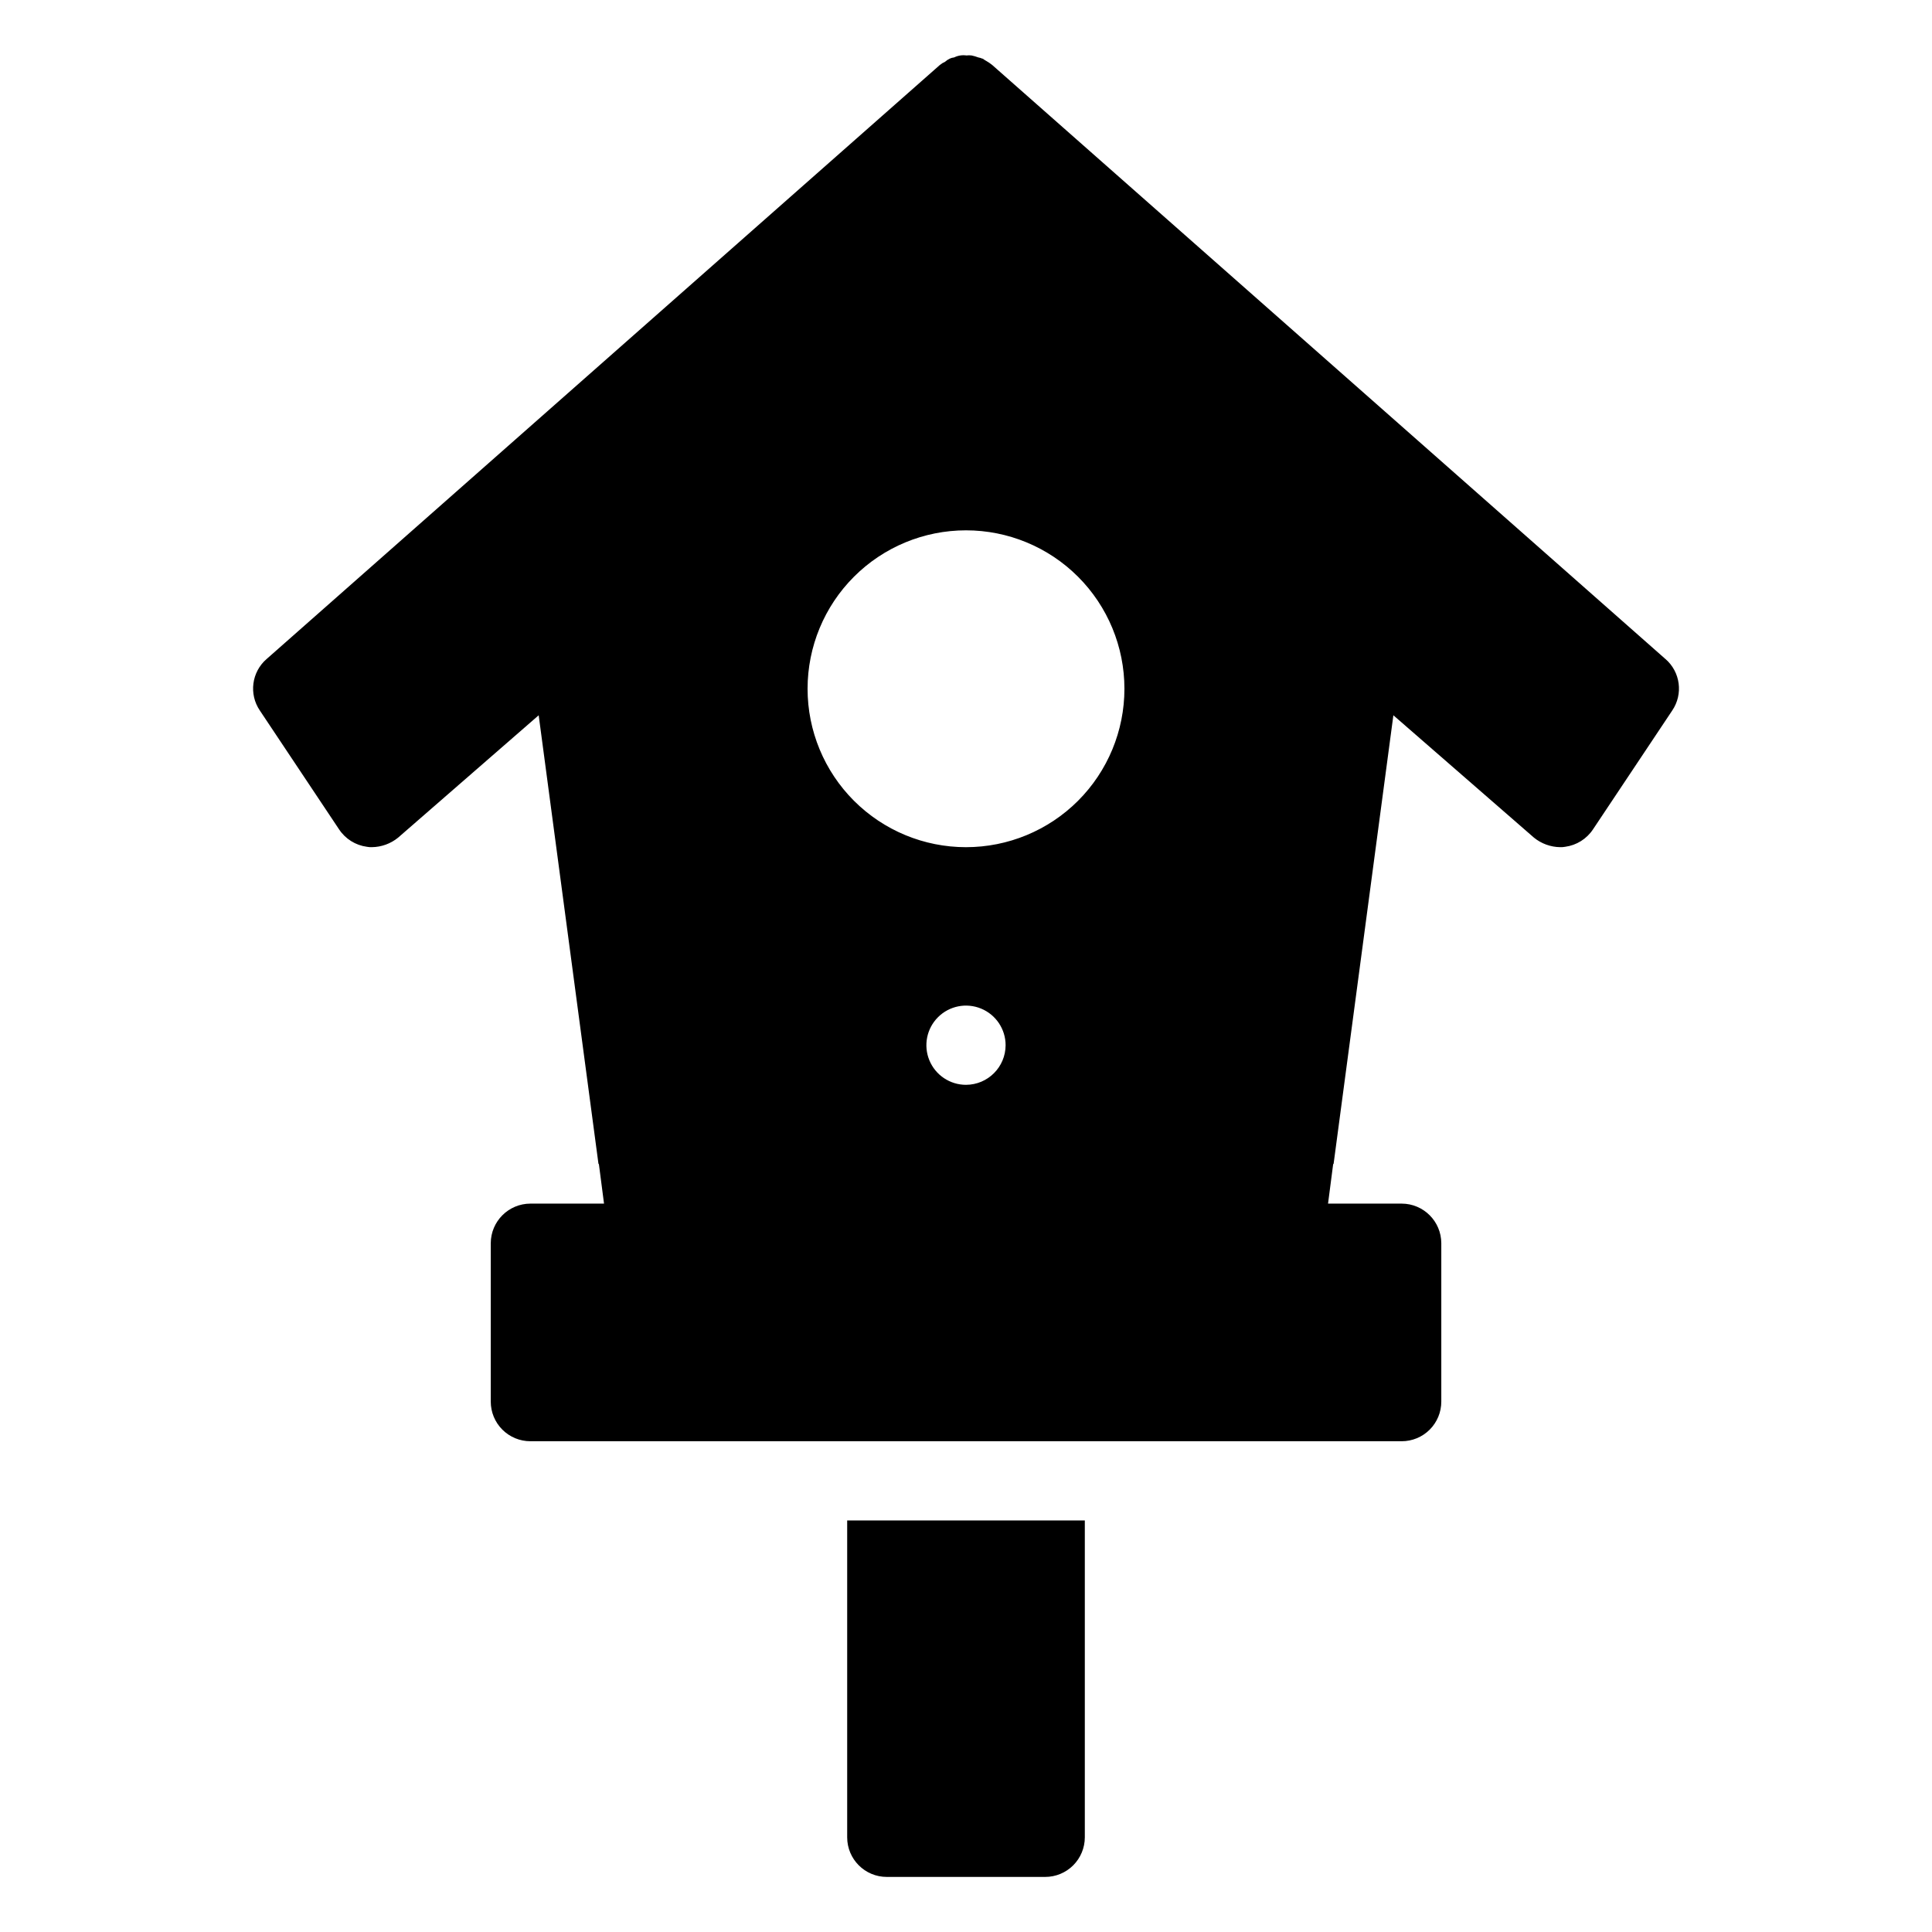 <?xml version="1.0" encoding="UTF-8"?>
<!-- Uploaded to: ICON Repo, www.iconrepo.com, Generator: ICON Repo Mixer Tools -->
<svg fill="#000000" width="800px" height="800px" version="1.1" viewBox="144 144 512 512" xmlns="http://www.w3.org/2000/svg">
 <path d="m585.36 318.65-178.43-157.44v0.004c-0.43-0.352-0.887-0.668-1.363-0.945-0.402-0.223-0.785-0.465-1.156-0.734h-0.105c-0.332-0.152-0.688-0.258-1.047-0.316-0.582-0.223-1.18-0.398-1.785-0.523-0.453-0.055-0.91-0.055-1.367 0-1.109-0.16-2.246 0.023-3.25 0.523-0.402 0.043-0.793 0.148-1.156 0.316-0.457 0.219-0.883 0.5-1.258 0.84-0.492 0.215-0.953 0.5-1.367 0.84l-178.43 157.44v-0.004c-3.965 3.441-4.734 9.305-1.781 13.648l20.992 31.488c1.668 2.523 4.344 4.207 7.348 4.617 0.449 0.086 0.906 0.121 1.363 0.105 2.527-0.039 4.969-0.926 6.926-2.519l37.262-32.434 15.848 118.92h0.105l1.363 10.496h-19.52c-5.789 0.016-10.48 4.703-10.496 10.496v41.984-0.004c0 2.785 1.105 5.457 3.074 7.422 1.969 1.969 4.637 3.074 7.422 3.074h230.91c2.785 0 5.457-1.105 7.422-3.074 1.969-1.965 3.074-4.637 3.074-7.422v-41.98c-0.016-5.793-4.703-10.48-10.496-10.496h-19.52l1.363-10.496h0.105l15.848-118.92 37.262 32.434c1.961 1.594 4.402 2.481 6.926 2.519 0.457 0.016 0.918-0.02 1.367-0.105 3-0.41 5.68-2.094 7.348-4.617l20.992-31.488c2.949-4.344 2.184-10.207-1.785-13.648zm-185.36 112.84c-4.246 0-8.074-2.559-9.699-6.481-1.625-3.922-0.727-8.438 2.277-11.438 3-3.004 7.516-3.902 11.438-2.277s6.481 5.453 6.481 9.699c-0.02 5.789-4.707 10.477-10.496 10.496zm0-62.977c-11.137 0-21.816-4.426-29.688-12.297-7.875-7.875-12.297-18.555-12.297-29.688 0-11.137 4.422-21.816 12.297-29.688 7.871-7.875 18.551-12.297 29.688-12.297 11.133 0 21.812 4.422 29.688 12.297 7.871 7.871 12.297 18.551 12.297 29.688 0 11.137-4.422 21.816-12.297 29.691-7.871 7.871-18.555 12.293-29.688 12.293zm31.488 178.43v83.969-0.004c0 2.785-1.109 5.453-3.074 7.422-1.969 1.969-4.641 3.074-7.422 3.074h-41.984c-5.797 0-10.496-4.699-10.496-10.496v-83.969z"/>
</svg>